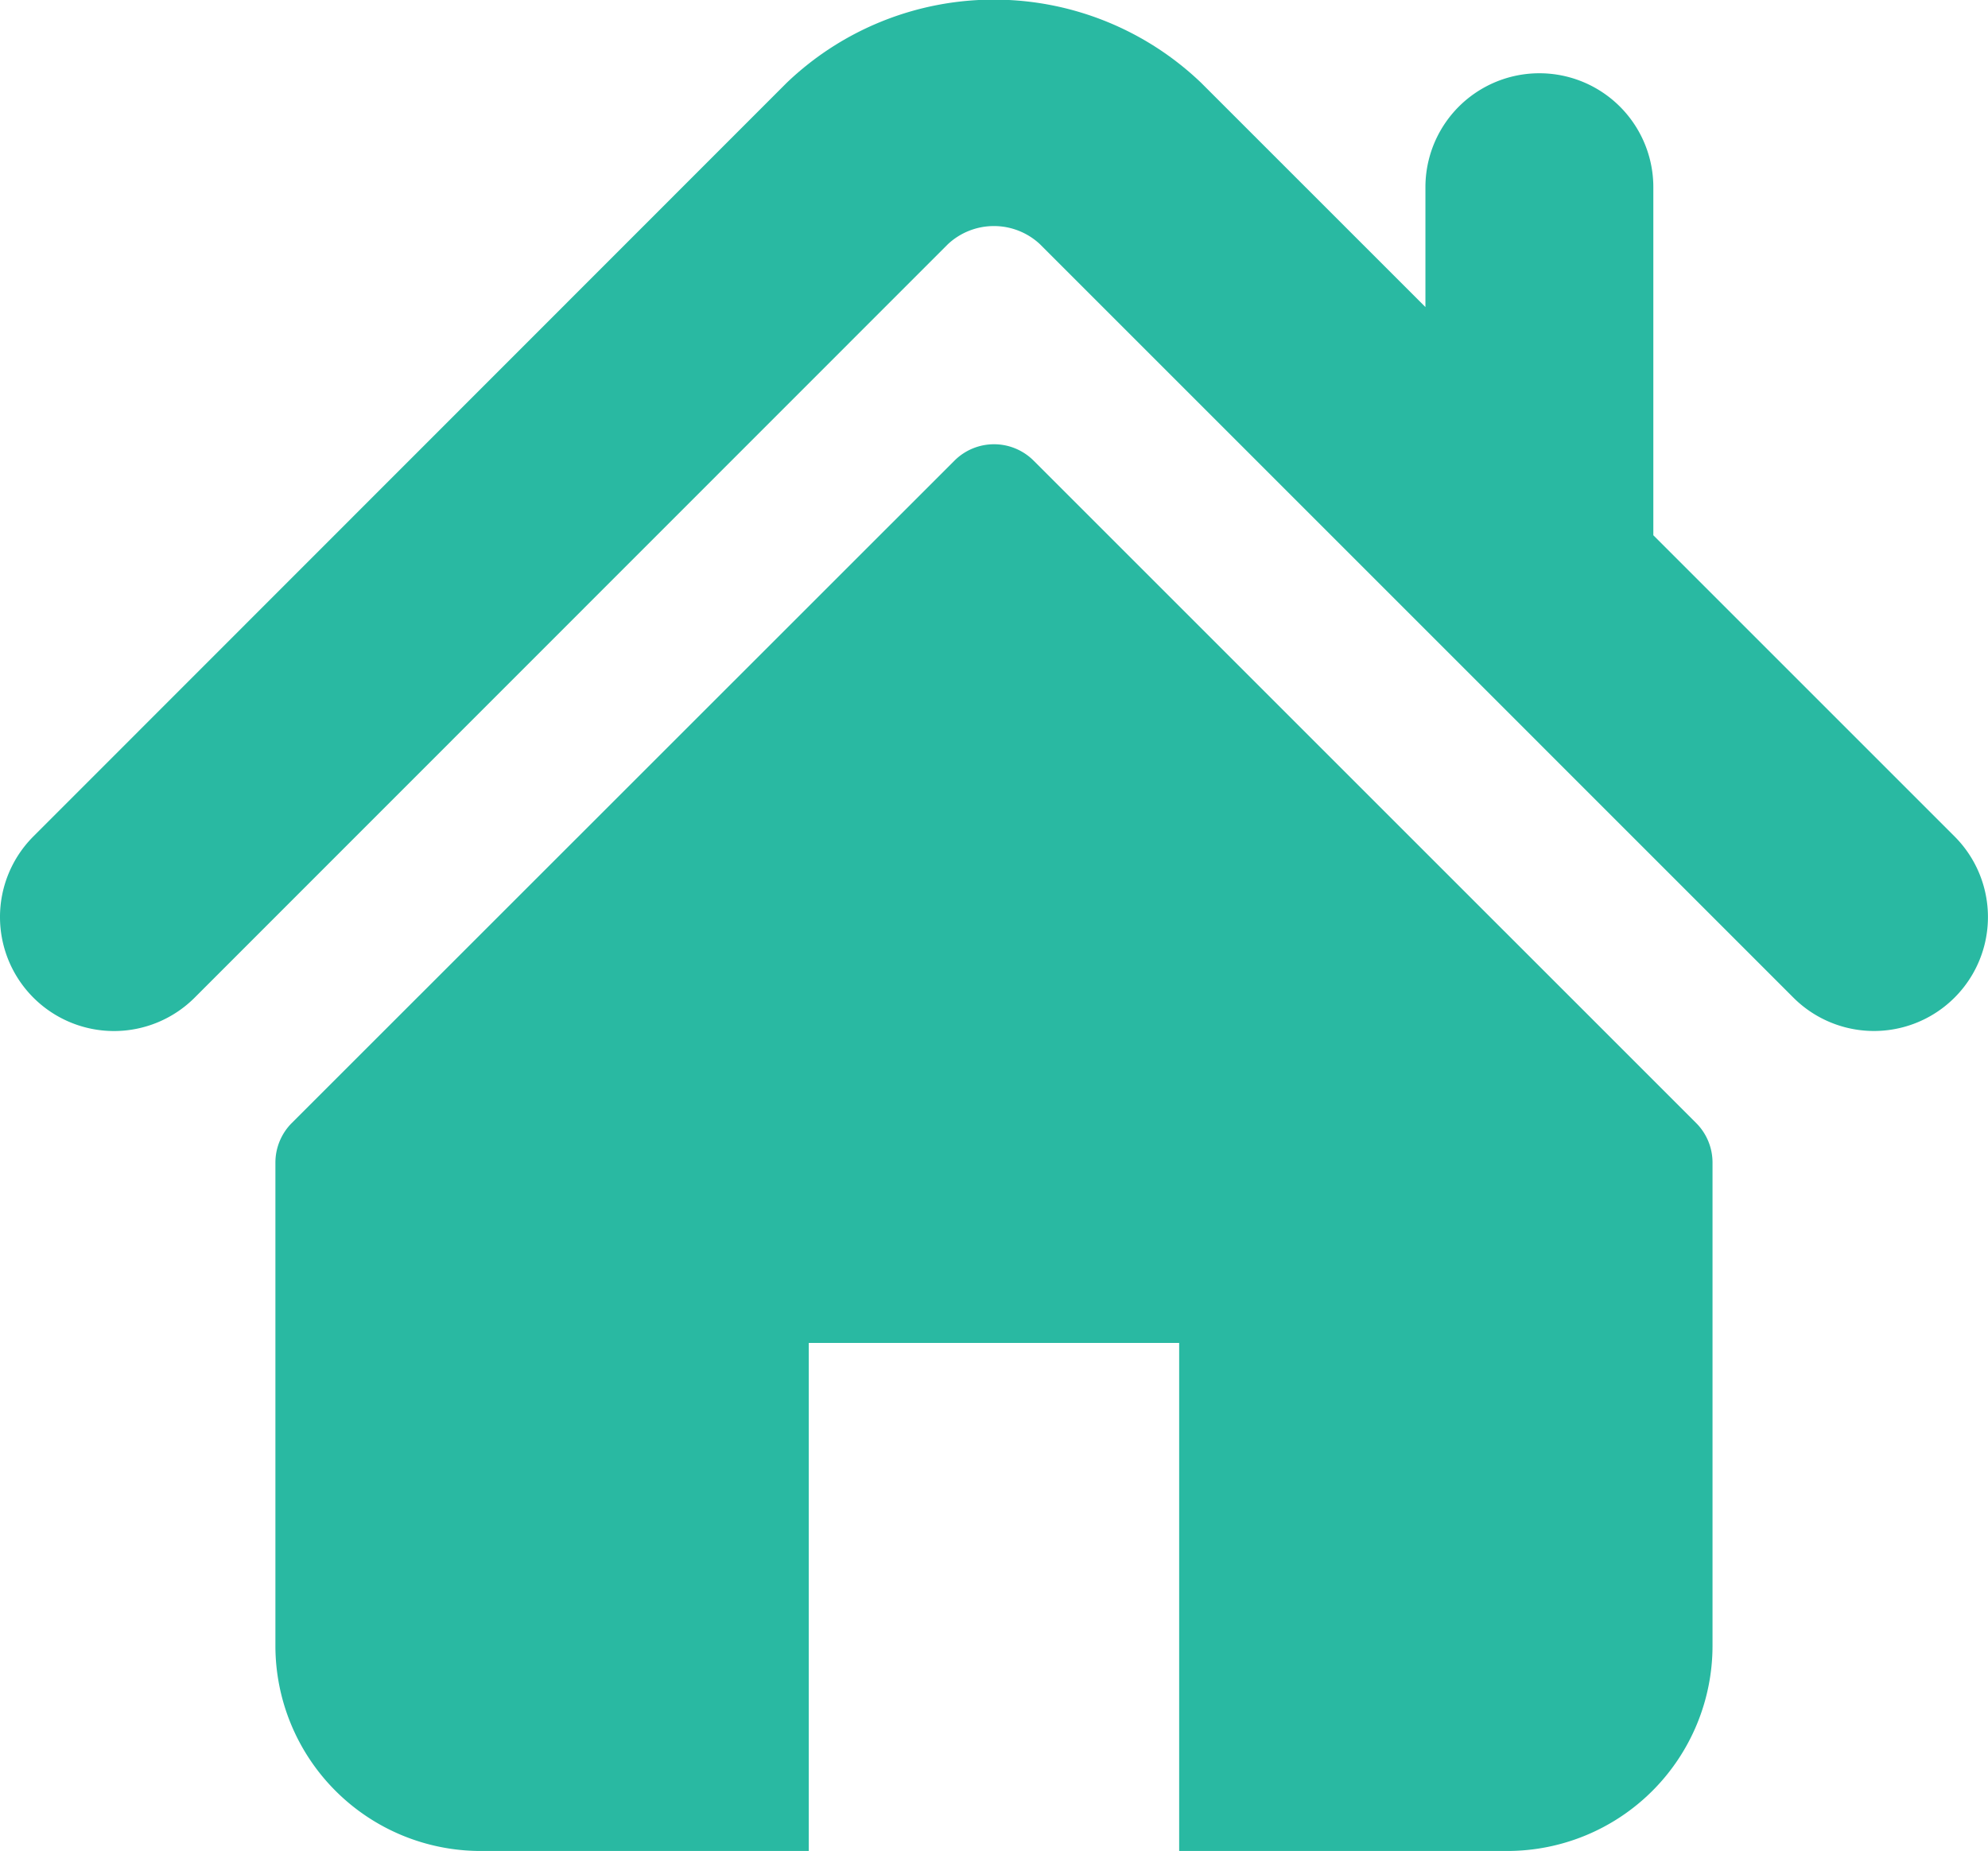 <?xml version="1.0" encoding="UTF-8"?> <svg xmlns="http://www.w3.org/2000/svg" id="home-icon-silhouette" width="26.535" height="24.708" viewBox="0 0 26.535 24.708"><g id="Group_41169" data-name="Group 41169" transform="translate(0)"><g id="Group_41168" data-name="Group 41168" transform="translate(0 0)"><path id="Path_11" data-name="Path 11" d="M26.09,28.213l-4.021-4.021V19.546a1.521,1.521,0,0,0-3.042,0v1.6l-2.994-2.994a4,4,0,0,0-5.531,0L.446,28.213A1.521,1.521,0,0,0,2.6,30.364L12.652,20.308a.9.9,0,0,1,1.231,0L23.938,30.364a1.521,1.521,0,1,0,2.152-2.151Z" transform="translate(-0.001 -17.047)" fill="#29b9a2"></path><path id="Path_12" data-name="Path 12" d="M78.747,127.967a.747.747,0,0,0-1.056,0l-8.845,8.842a.749.749,0,0,0-.219.529v6.449a2.74,2.74,0,0,0,2.74,2.74h4.379v-6.782H80.69v6.782h4.379a2.74,2.74,0,0,0,2.74-2.74v-6.449a.746.746,0,0,0-.219-.529Z" transform="translate(-64.951 -121.818)" fill="#29b9a2"></path></g></g></svg> 